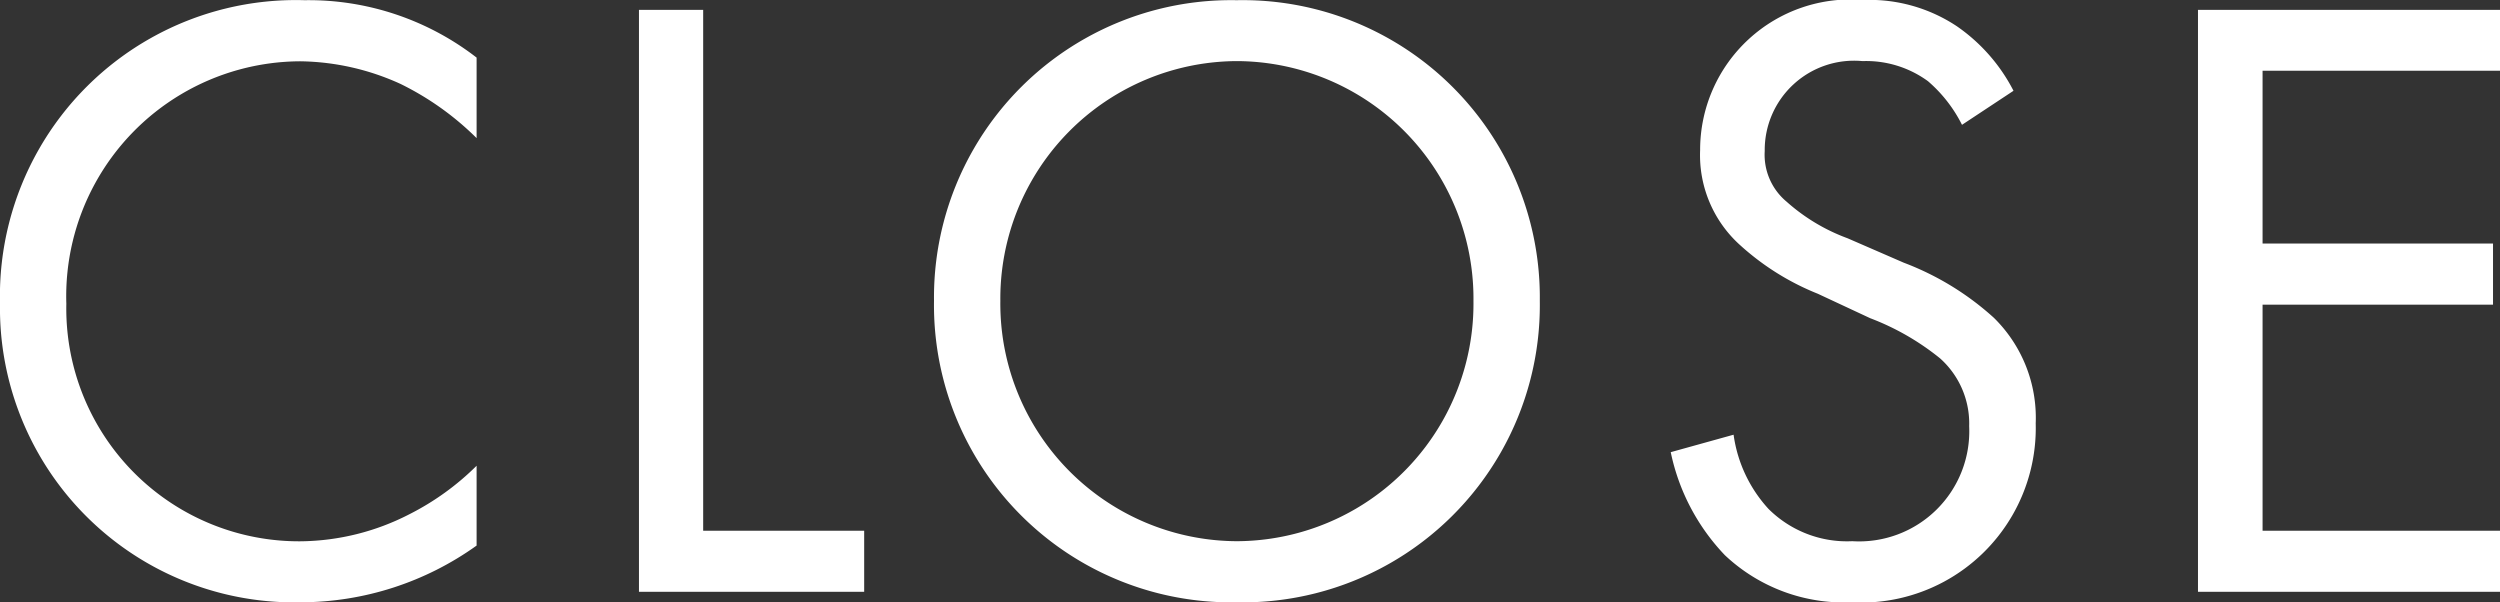 <svg xmlns="http://www.w3.org/2000/svg" width="25.776" height="6.21"><rect width="100%" height="100%" fill="#333333" stroke="none"/><path data-name="パス 104349" d="M4.914.594A2.829 2.829 0 0 0 3.141.002 3.052 3.052 0 0 0 0 3.123 3.035 3.035 0 0 0 3.105 6.21a3.126 3.126 0 0 0 1.809-.585v-.823a2.73 2.73 0 0 1-.693.5 2.5 2.5 0 0 1-1.116.279A2.4 2.4 0 0 1 .684 3.132a2.422 2.422 0 0 1 2.412-2.5 2.557 2.557 0 0 1 1.035.234 2.959 2.959 0 0 1 .783.558ZM6.588.102v6H8.91v-.63H7.25V.102ZM12.75 6.21a3.064 3.064 0 0 0 3.126-3.108 3.064 3.064 0 0 0-3.126-3.1 3.064 3.064 0 0 0-3.12 3.1 3.064 3.064 0 0 0 3.12 3.108Zm0-5.58a2.449 2.449 0 0 1 2.442 2.472A2.449 2.449 0 0 1 12.75 5.58a2.449 2.449 0 0 1-2.436-2.478A2.449 2.449 0 0 1 12.75.63Zm8.01.306a1.816 1.816 0 0 0-.585-.666 1.626 1.626 0 0 0-.963-.27 1.551 1.551 0 0 0-1.683 1.548 1.247 1.247 0 0 0 .414.981 2.657 2.657 0 0 0 .8.5l.54.252a2.619 2.619 0 0 1 .72.414.9.9 0 0 1 .3.7 1.136 1.136 0 0 1-1.205 1.185 1.147 1.147 0 0 1-.864-.333 1.417 1.417 0 0 1-.36-.765l-.648.18a2.176 2.176 0 0 0 .558 1.062 1.79 1.79 0 0 0 1.305.486 1.8 1.8 0 0 0 1.9-1.845 1.445 1.445 0 0 0-.432-1.089 2.916 2.916 0 0 0-.927-.567l-.58-.252a1.96 1.96 0 0 1-.63-.378.629.629 0 0 1-.225-.522.921.921 0 0 1 1.008-.927 1.08 1.08 0 0 1 .675.207 1.446 1.446 0 0 1 .351.45Zm5.016-.834h-3.114v6h3.114v-.63h-2.448V3.141h2.376v-.63h-2.376V.729h2.448Z" fill="#fff"/></svg>